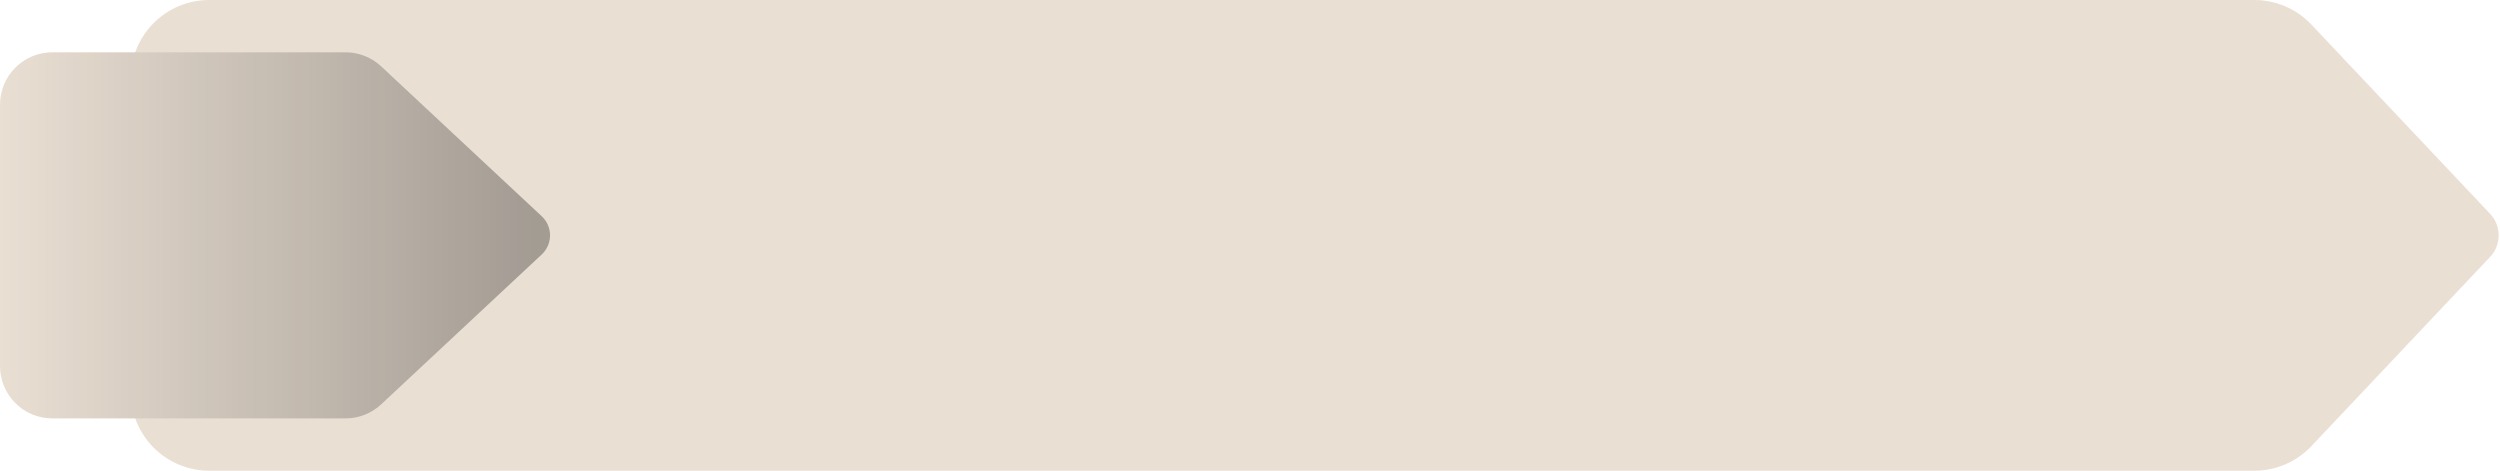 <?xml version="1.0" encoding="UTF-8" standalone="no"?><svg xmlns="http://www.w3.org/2000/svg" fill="none" height="180" style="fill: none" viewBox="0 0 956 180" width="956"><g id="change1_1"><path d="M862.069 180H80C72.043 180 64.413 176.839 58.787 171.213C53.161 165.587 50 157.956 50 150V30C50 22.044 53.161 14.413 58.787 8.787C64.413 3.161 72.043 1.14167e-08 80 1.14167e-08H862.069C866.153 -0 870.194 0.834 873.944 2.45C877.694 4.066 881.075 6.431 883.879 9.4L952.218 81.76C954.322 83.987 955.493 86.935 955.493 89.999C955.493 93.063 954.322 96.01 952.218 98.238L883.879 170.6C881.075 173.569 877.694 175.934 873.944 177.55C870.194 179.166 866.153 180 862.069 180V180Z" fill="#eadfd3"/></g><g id="change2_1"><path d="M132.117 160H20C14.696 160 9.609 157.893 5.858 154.142C2.107 150.391 0 145.304 0 140V40C0 34.696 2.107 29.609 5.858 25.858C9.609 22.107 14.696 20 20 20H132.117C137.183 20 142.06 21.922 145.763 25.379L207.163 82.689C208.166 83.625 208.965 84.757 209.512 86.014C210.058 87.272 210.34 88.629 210.34 90C210.34 91.371 210.058 92.728 209.512 93.986C208.965 95.243 208.166 96.375 207.163 97.311L145.763 154.621C142.06 158.077 137.183 160 132.117 160V160Z" fill="#eadfd3"/></g><path d="M132.117 160H20C14.696 160 9.609 157.893 5.858 154.142C2.107 150.391 0 145.304 0 140V40C0 34.696 2.107 29.609 5.858 25.858C9.609 22.107 14.696 20 20 20H132.117C137.183 20 142.06 21.922 145.763 25.379L207.163 82.689C208.166 83.625 208.965 84.757 209.512 86.014C210.058 87.272 210.34 88.629 210.34 90C210.34 91.371 210.058 92.728 209.512 93.986C208.965 95.243 208.166 96.375 207.163 97.311L145.763 154.621C142.06 158.077 137.183 160 132.117 160V160Z" fill="url(#a)" opacity="0.3"/><defs><linearGradient gradientUnits="userSpaceOnUse" id="a" x1="202.993" x2="0" y1="90" y2="90"><stop/><stop offset="1" stop-opacity="0"/></linearGradient></defs></svg>